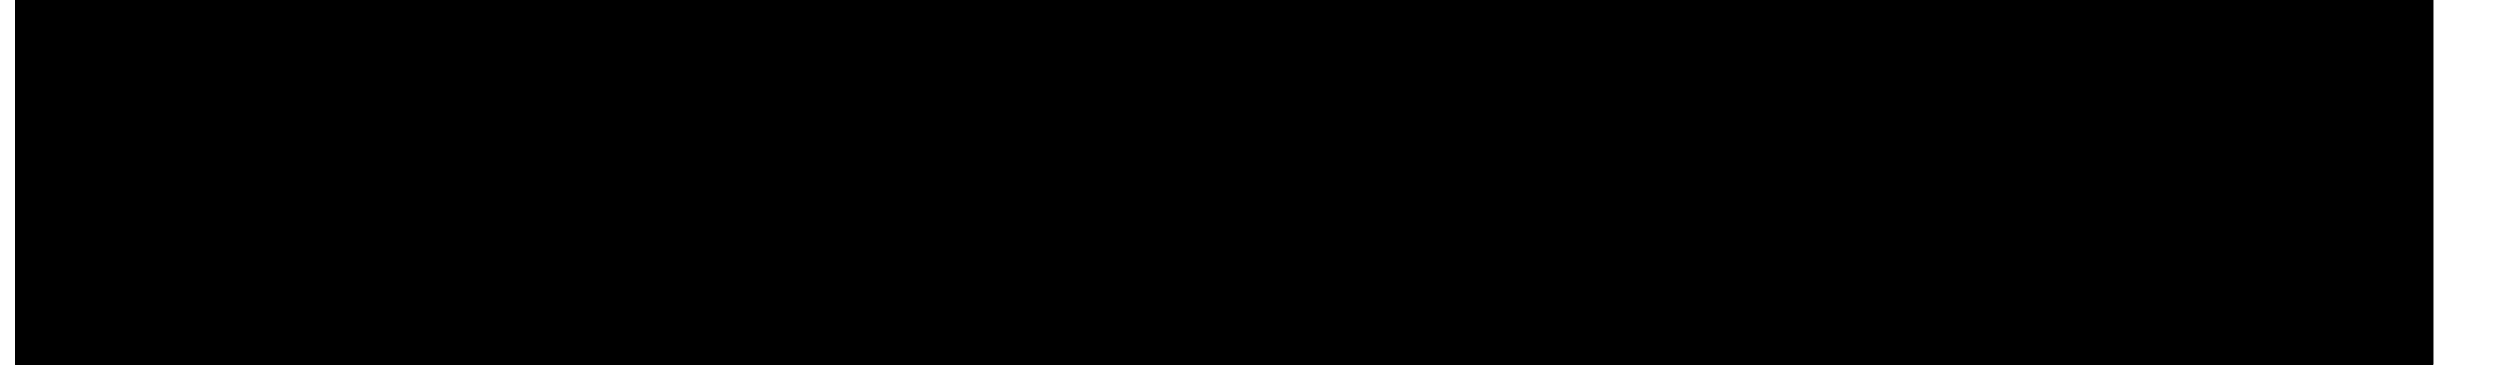 <?xml version="1.0" encoding="UTF-8"?>
<!DOCTYPE svg PUBLIC '-//W3C//DTD SVG 1.0//EN'
          'http://www.w3.org/TR/2001/REC-SVG-20010904/DTD/svg10.dtd'>
<svg height="35" stroke="#000" stroke-linecap="square" stroke-miterlimit="10" viewBox="0 0 239.61 35.38" width="240" xmlns="http://www.w3.org/2000/svg" xmlns:xlink="http://www.w3.org/1999/xlink"
><defs
  ><clipPath id="a"
    ><path d="M0 0V35.38H234.61V0Z"
    /></clipPath
    ><clipPath clip-path="url(#a)" id="b"
    ><path d="M-264.28 275.37h498.9V-433.29h-498.9Zm0 0"
    /></clipPath
  ></defs
  ><g
  ><g fill="#F5B631" stroke="none" stroke-linecap="butt" stroke-miterlimit="2.61" stroke-width="1.5"
    ><path clip-path="url(#b)" d="M53.2 8.65V5.71c0-.39-.32-.71-.71-.71H49.55c-.39 0-.71.32-.71.71V8.65c0 .39.32.71.71.71h2.95c.39 0 .71-.32.71-.71" fill-rule="evenodd" opacity=".4"
      /><path clip-path="url(#b)" d="M38.59 15.66V12.71c0-.39-.32-.71-.71-.71H34.93c-.39 0-.71.32-.71.71v2.95c0 .39.32.71.71.71h2.95c.39 0 .71-.32.71-.71" fill="#ED6337" fill-rule="evenodd" opacity=".4"
      /><path clip-path="url(#b)" d="M23.97 22.67V19.72c0-.39-.32-.71-.71-.71H20.32c-.39 0-.71.32-.71.71v2.95c0 .39.32.71.71.71h2.95c.39 0 .71-.32.71-.71" fill="#00AFEF" fill-rule="evenodd" opacity=".4"
      /><path clip-path="url(#b)" d="M9.36 29.68V26.73c0-.39-.32-.71-.71-.71H5.71c-.39 0-.71.32-.71.71v2.95c0 .39.32.71.71.71H8.65c.39 0 .71-.32.71-.71" fill="#8BC540" fill-rule="evenodd" opacity=".4"
      /><path clip-path="url(#b)" d="M53.2 6.53H234.61v1.3H53.2Zm0 0" opacity=".4"
      /><path clip-path="url(#b)" d="M38.59 13.54H234.61v1.3H38.59Zm0 0" fill="#ED6337" opacity=".4"
      /><path clip-path="url(#b)" d="M23.97 20.55H234.61v1.3H23.97Zm0 0" fill="#00AFEF" opacity=".4"
      /><path clip-path="url(#b)" d="M9.36 27.55H234.61v1.3H9.36Zm0 0" fill="#8BC540" opacity=".4"
    /></g
  ></g
></svg
>
